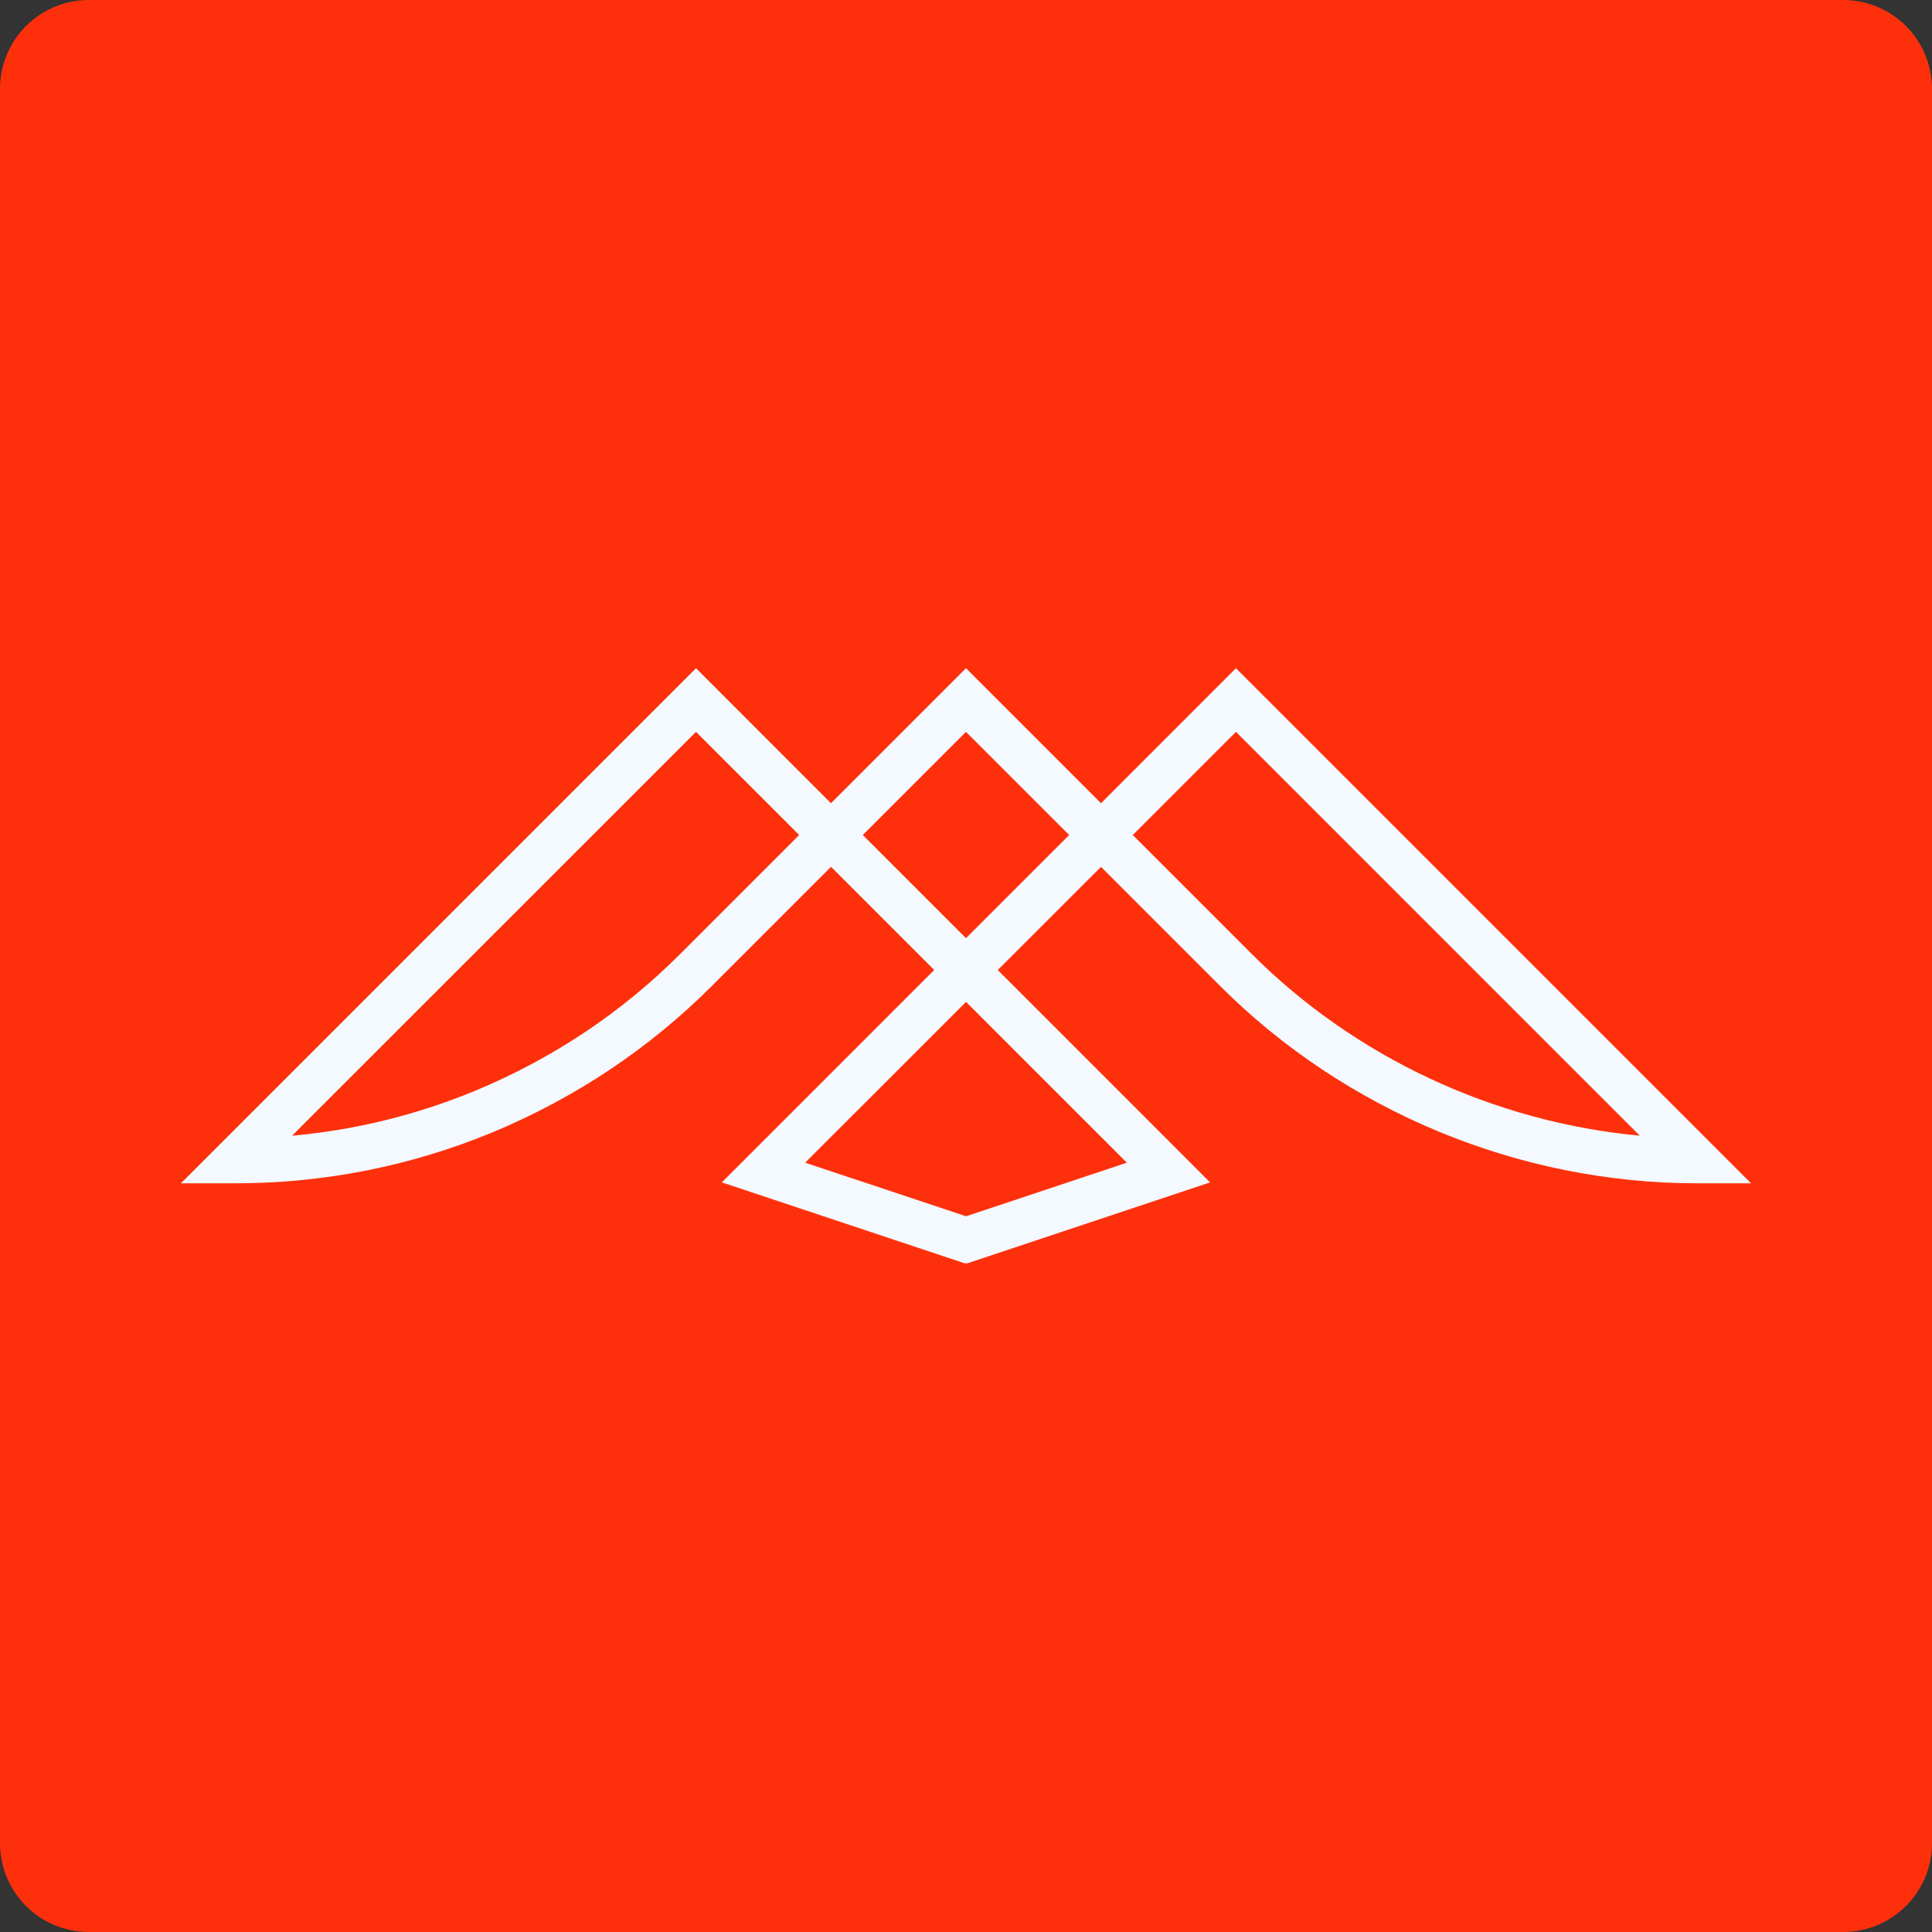 <svg xmlns="http://www.w3.org/2000/svg" xmlns:xlink="http://www.w3.org/1999/xlink" width="500" zoomAndPan="magnify" viewBox="0 0 375 375" height="500" preserveAspectRatio="xMidYMid meet" version="1.0"><rect x="0" y="0" width="375" height="375" fill="#333333" stroke="none"/><defs><clipPath id="c7ba8f0eec"><path d="M 17.25 0 L 357.75 0 C 362.324 0 366.711 1.816 369.949 5.051 C 373.184 8.289 375 12.676 375 17.25 L 375 357.75 C 375 362.324 373.184 366.711 369.949 369.949 C 366.711 373.184 362.324 375 357.75 375 L 17.25 375 C 12.676 375 8.289 373.184 5.051 369.949 C 1.816 366.711 0 362.324 0 357.75 L 0 17.25 C 0 12.676 1.816 8.289 5.051 5.051 C 8.289 1.816 12.676 0 17.25 0 Z M 17.25 0 " clip-rule="nonzero"/></clipPath><clipPath id="8677c1e620"><path d="M 35.059 129.699 L 340 129.699 L 340 245.199 L 35.059 245.199 Z M 35.059 129.699 " clip-rule="nonzero"/></clipPath></defs><g clip-path="url(#c7ba8f0eec)"><rect x="-37.5" width="450" fill="#fe300b" y="-37.5" height="450" fill-opacity="1"/></g><g clip-path="url(#8677c1e620)"><path fill="#f4f8ff" d="M 239.898 129.699 L 213.703 155.906 L 187.496 129.699 L 161.289 155.906 L 135.094 129.699 L 35.113 229.68 L 45.648 229.68 C 62.926 229.68 79.77 226.34 95.727 219.734 C 111.773 213.031 126.062 203.484 138.184 191.363 L 161.301 168.246 L 181.328 188.273 L 140.109 229.5 L 187.496 245.293 L 234.879 229.5 L 193.664 188.281 L 213.703 168.258 L 236.82 191.375 C 261.168 215.723 294.891 229.68 329.344 229.68 L 339.879 229.68 Z M 132.004 185.191 C 120.691 196.504 107.359 205.414 92.371 211.66 C 80.91 216.406 68.949 219.348 56.688 220.441 L 135.094 142.051 L 155.121 162.074 Z M 218.723 225.676 L 187.508 236.078 L 156.281 225.676 L 187.508 194.465 Z M 187.496 182.102 L 167.469 162.074 L 187.496 142.051 L 207.523 162.074 Z M 242.988 185.191 L 219.871 162.074 L 239.898 142.051 L 318.281 220.434 C 290.066 217.82 263.105 205.297 242.988 185.191 Z M 242.988 185.191 " fill-opacity="1" fill-rule="nonzero"/></g></svg>